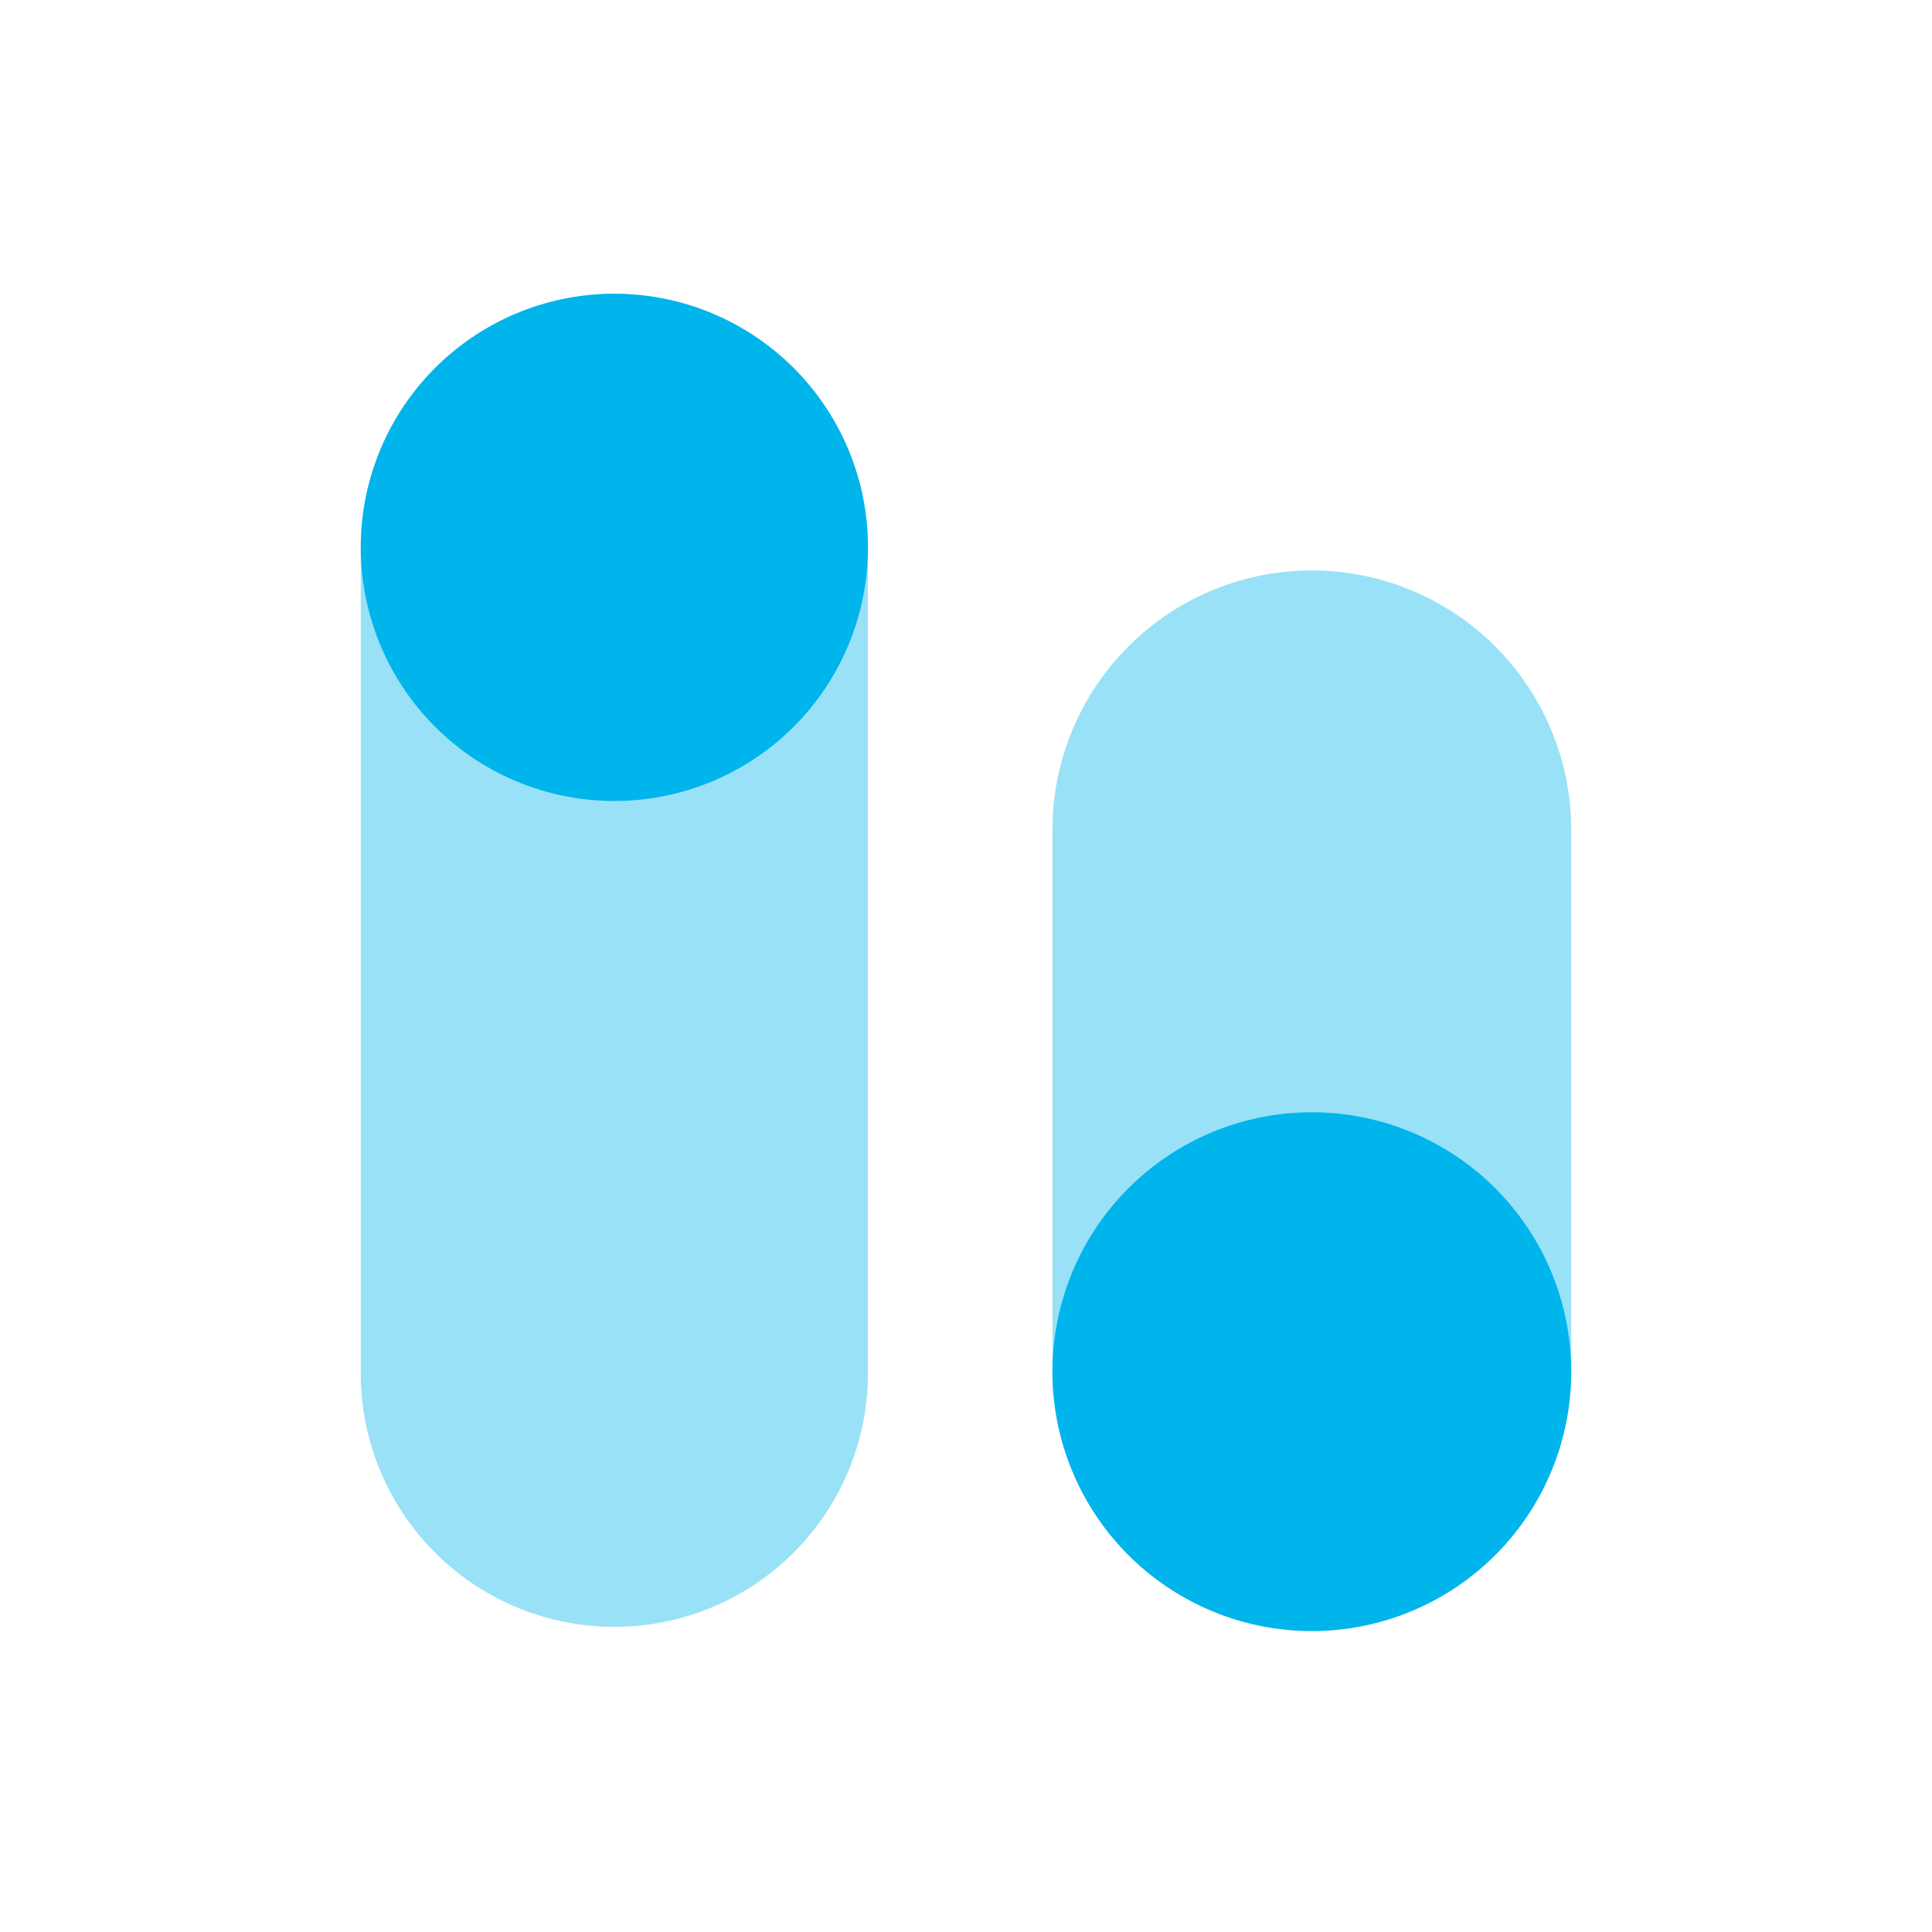 <svg id="travel_hospitality_iso" data-name="travel hospitality_iso" xmlns="http://www.w3.org/2000/svg" width="56" height="56" viewBox="0 0 56 56">
  <path id="bounding_box" data-name="bounding box" d="M0,0H56V56H0Z" fill="#fff" opacity="0"/>
  <g id="iso" transform="translate(-3314.543 -2441.485)">
    <path id="Rectangle_6" data-name="Rectangle 6" d="M7.351,0A7.351,7.351,0,0,1,14.7,7.351V31.41a7.351,7.351,0,0,1-14.7,0V7.351A7.351,7.351,0,0,1,7.351,0Z" transform="translate(3325 2450)" fill="#00b4ec" opacity="0.4"/>
    <path id="Ellipse_1" data-name="Ellipse 1" d="M7.351,0A7.351,7.351,0,1,1,0,7.351,7.351,7.351,0,0,1,7.351,0Z" transform="translate(3325 2450)" fill="#00b4ec"/>
    <path id="Rectangle_7" data-name="Rectangle 7" d="M7.518,0a7.518,7.518,0,0,1,7.518,7.518V23.223A7.518,7.518,0,0,1,0,23.223V7.518A7.518,7.518,0,0,1,7.518,0Z" transform="translate(3345.049 2458.02)" fill="#00b4ec" opacity="0.4"/>
    <path id="Ellipse_2" data-name="Ellipse 2" d="M7.518,0A7.518,7.518,0,1,1,0,7.518,7.518,7.518,0,0,1,7.518,0Z" transform="translate(3345.049 2473.725)" fill="#00b4ec"/>
  </g>
</svg>
